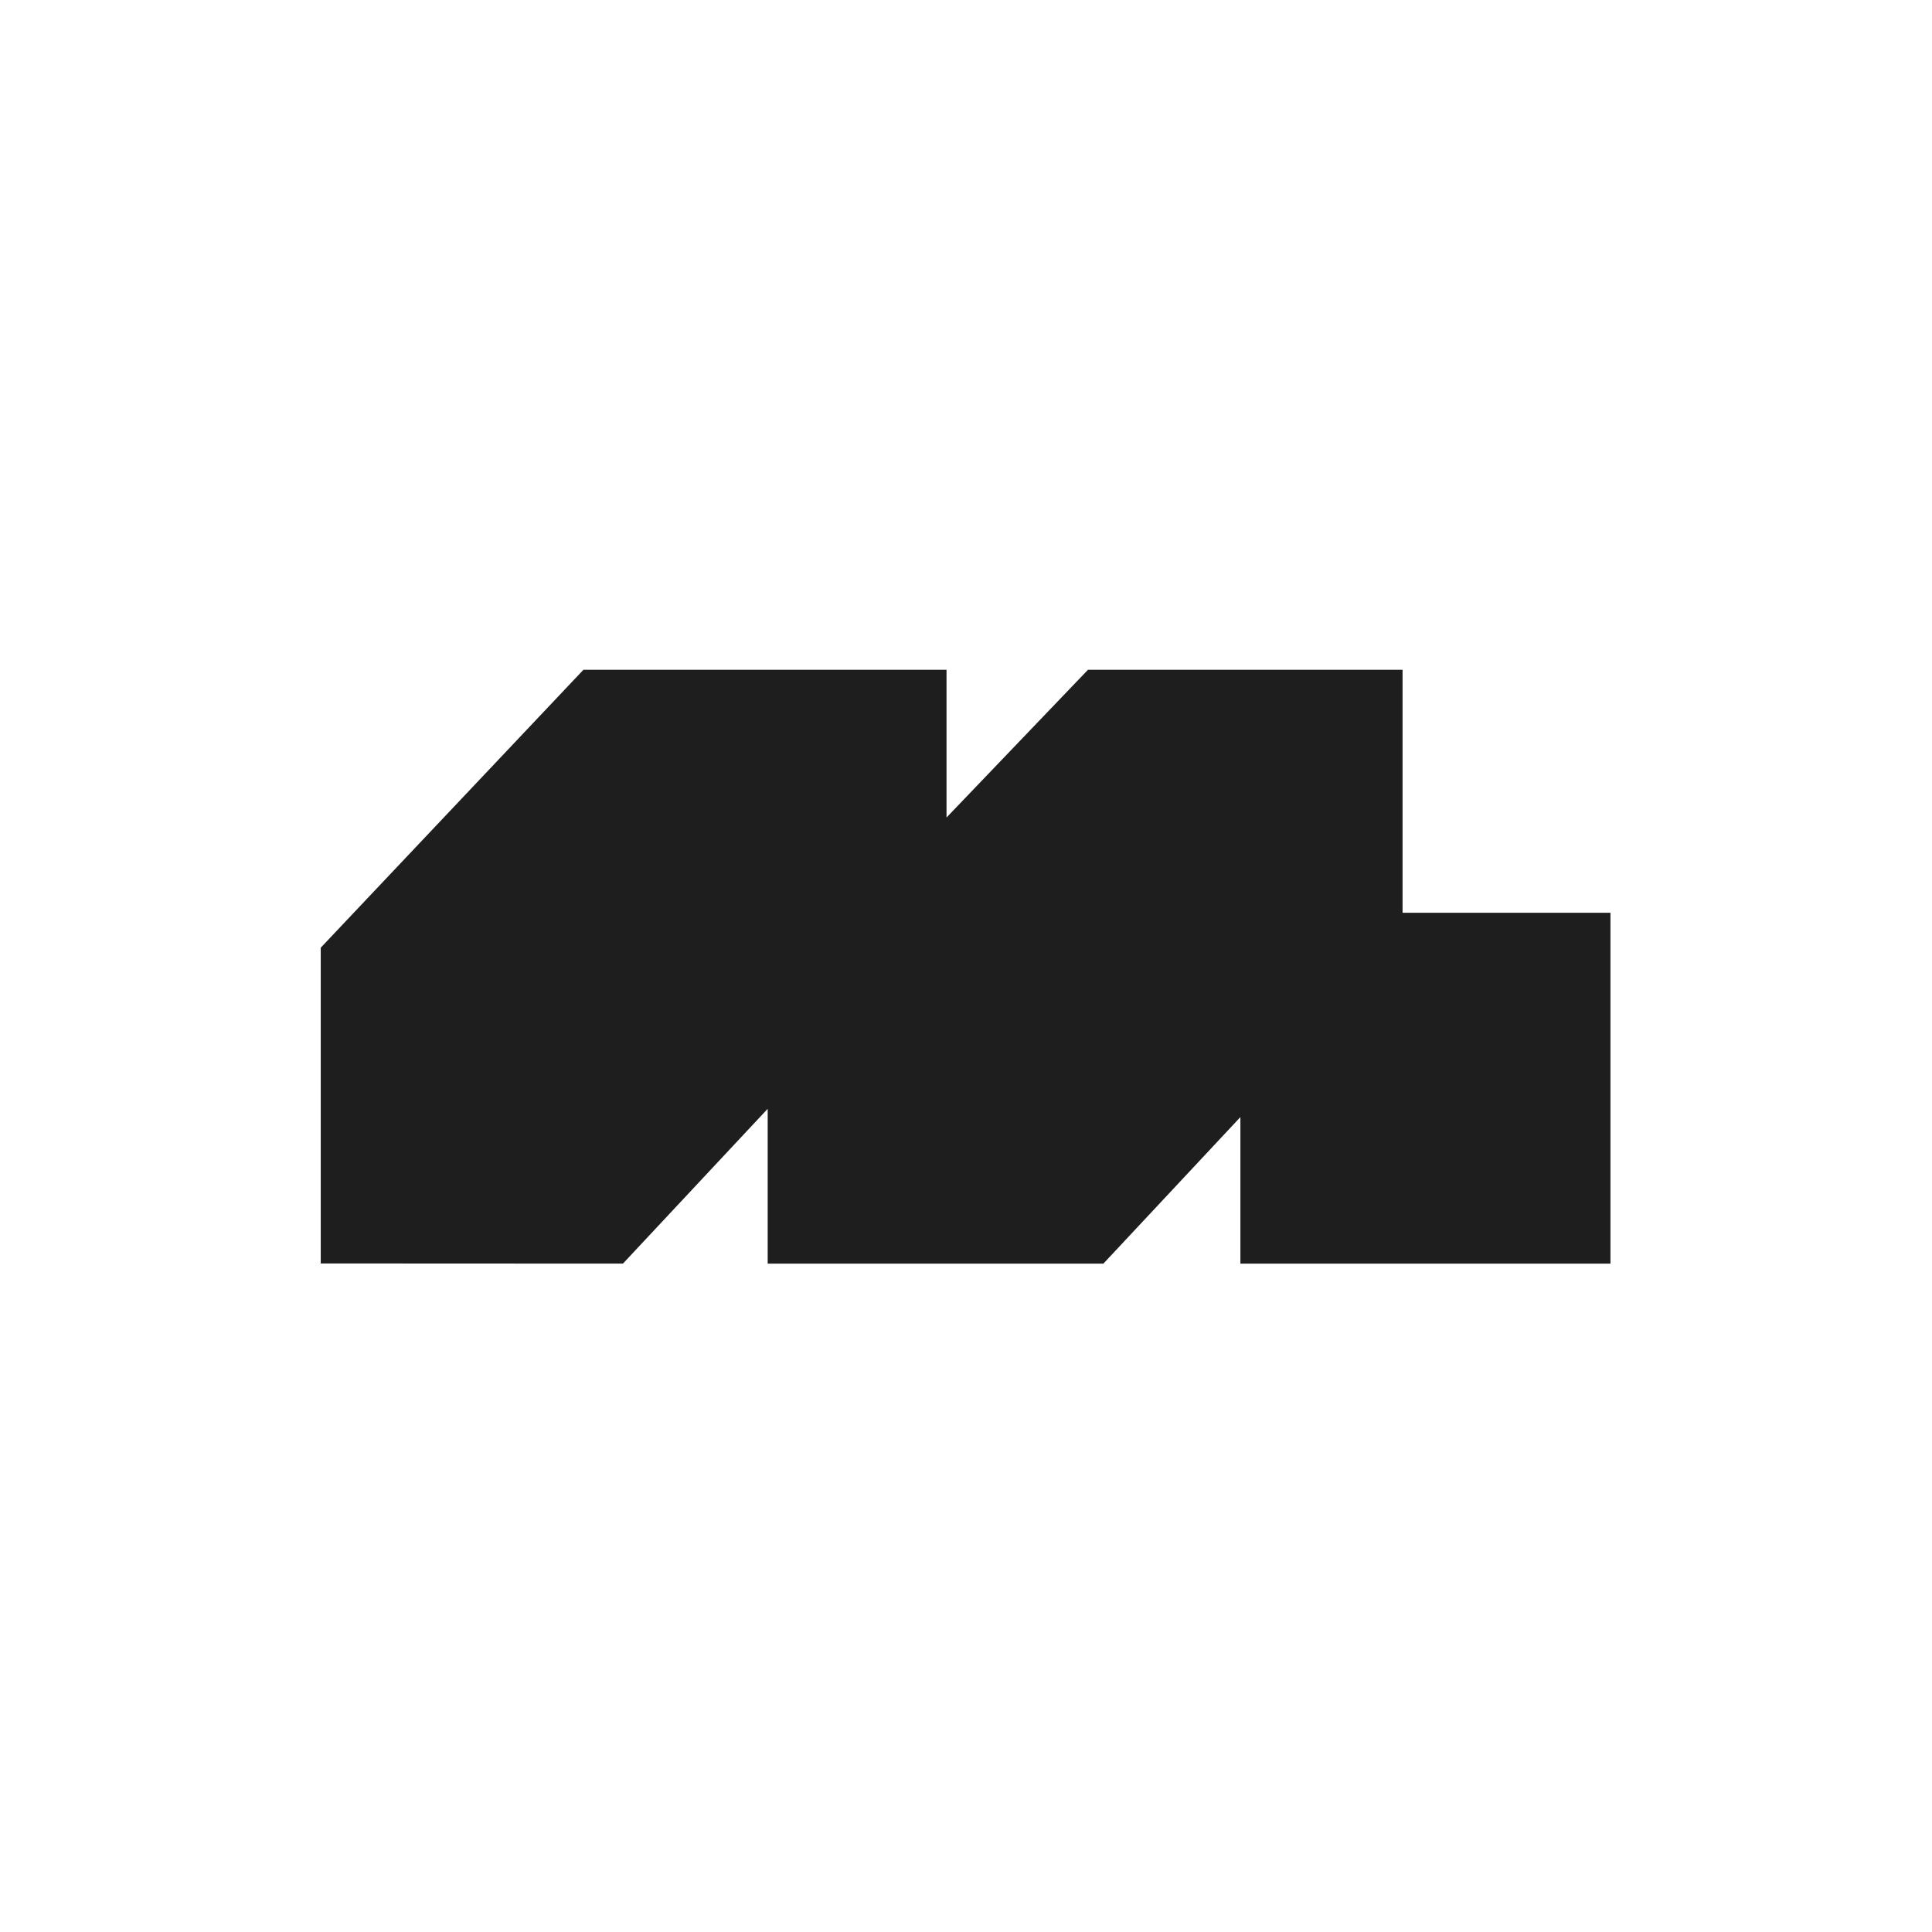 <svg width="1024" height="1024" viewBox="0 0 1024 1024" fill="none" xmlns="http://www.w3.org/2000/svg">
<g clip-path="url(#clip0_6036_947)">
<path d="M584.821 669.741H406.889V587.687L330.169 669.736L170 669.663V502.296L309.224 355H501.678V433.299L576.646 355H743.384V483.785H853.578V669.741H657.437V592.079L584.821 669.741Z" fill="#1E1E1E"/>
</g>
<defs>
<clipPath id="clip0_6036_947">
<rect width="683.578" height="314.741" fill="white" transform="translate(170 355)"/>
</clipPath>
</defs>
</svg>
